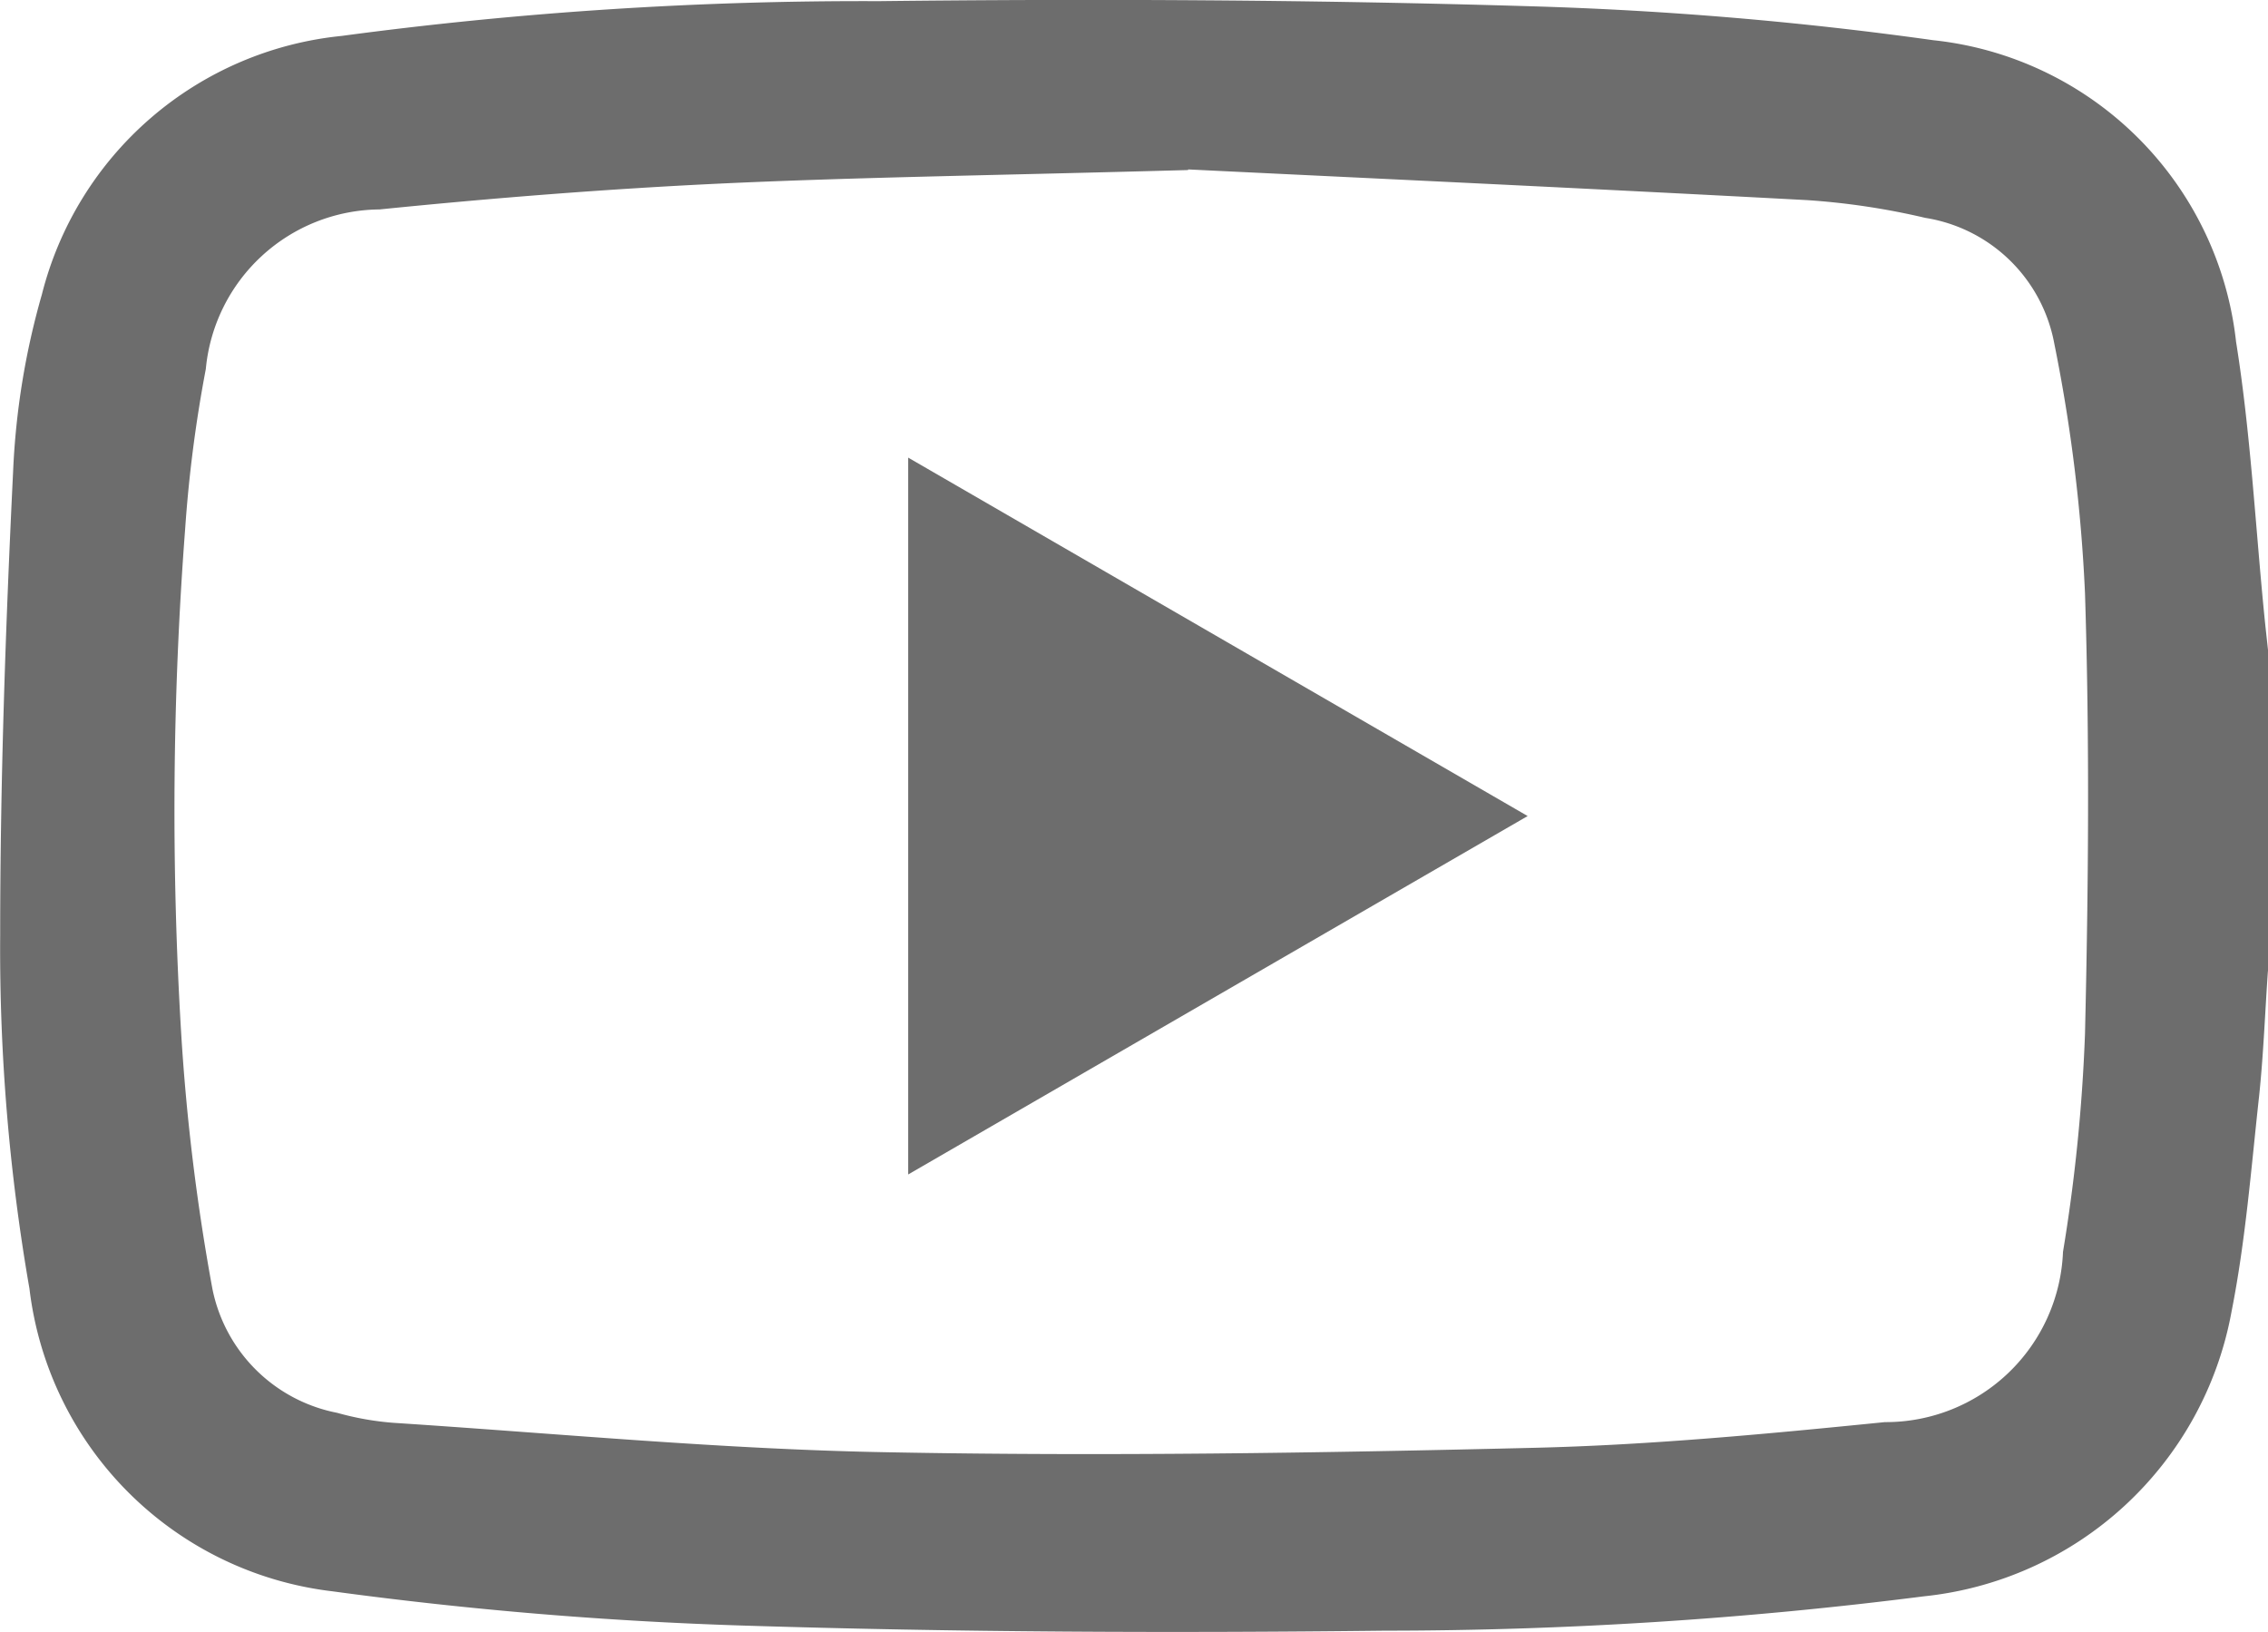 <svg xmlns="http://www.w3.org/2000/svg" width="25.567" height="18.397" viewBox="0 0 25.567 18.397">
  <g id="youtube_stroke" data-name="youtube stroke" transform="translate(0)">
    <path id="Path_335" data-name="Path 335" d="M155.945,97.69c-.033.472-.05.945-.1,1.415-.089.81-.152,1.626-.31,2.423a3.938,3.938,0,0,1-3.47,3.21,48.1,48.1,0,0,1-6.077.387c-2.4.028-4.812.018-7.216-.057a44.848,44.848,0,0,1-4.648-.387,3.9,3.9,0,0,1-3.413-3.412,22.319,22.319,0,0,1-.33-3.977c0-1.747.061-3.495.146-5.24a8.544,8.544,0,0,1,.324-1.99,3.885,3.885,0,0,1,3.379-2.915,44.158,44.158,0,0,1,6.051-.392c2.455-.028,4.912-.016,7.366.058a41.327,41.327,0,0,1,4.524.382,3.842,3.842,0,0,1,3.415,3.4c.164,1.024.217,2.066.32,3.1.013.131.028.261.042.392v3.6Zm-12.174-9.031c-2.209.061-3.759.081-5.305.154-1.271.061-2.542.162-3.808.29a1.984,1.984,0,0,0-1.959,1.8,15.177,15.177,0,0,0-.233,1.805,41.772,41.772,0,0,0-.044,5.692,24.038,24.038,0,0,0,.351,2.869,1.781,1.781,0,0,0,1.406,1.4,3.258,3.258,0,0,0,.638.113c1.861.121,3.72.3,5.583.332,2.43.046,4.863.008,7.293-.051,1.313-.032,2.626-.158,3.933-.289a2,2,0,0,0,2.009-1.919,19.407,19.407,0,0,0,.248-2.457c.039-1.656.053-3.315,0-4.969a18.261,18.261,0,0,0-.347-2.818,1.759,1.759,0,0,0-1.454-1.413,8.156,8.156,0,0,0-1.332-.2c-2.544-.136-5.089-.254-6.976-.346Z" transform="translate(-130.379 -86.742)" fill="#6d6d6d"/>
    <path id="Path_336" data-name="Path 336" d="M341.844,193.81l-6.984,4.041V189.77l6.984,4.041Z" transform="translate(-324.622 -184.611)" fill="#6d6d6d"/>
  </g>
</svg>
